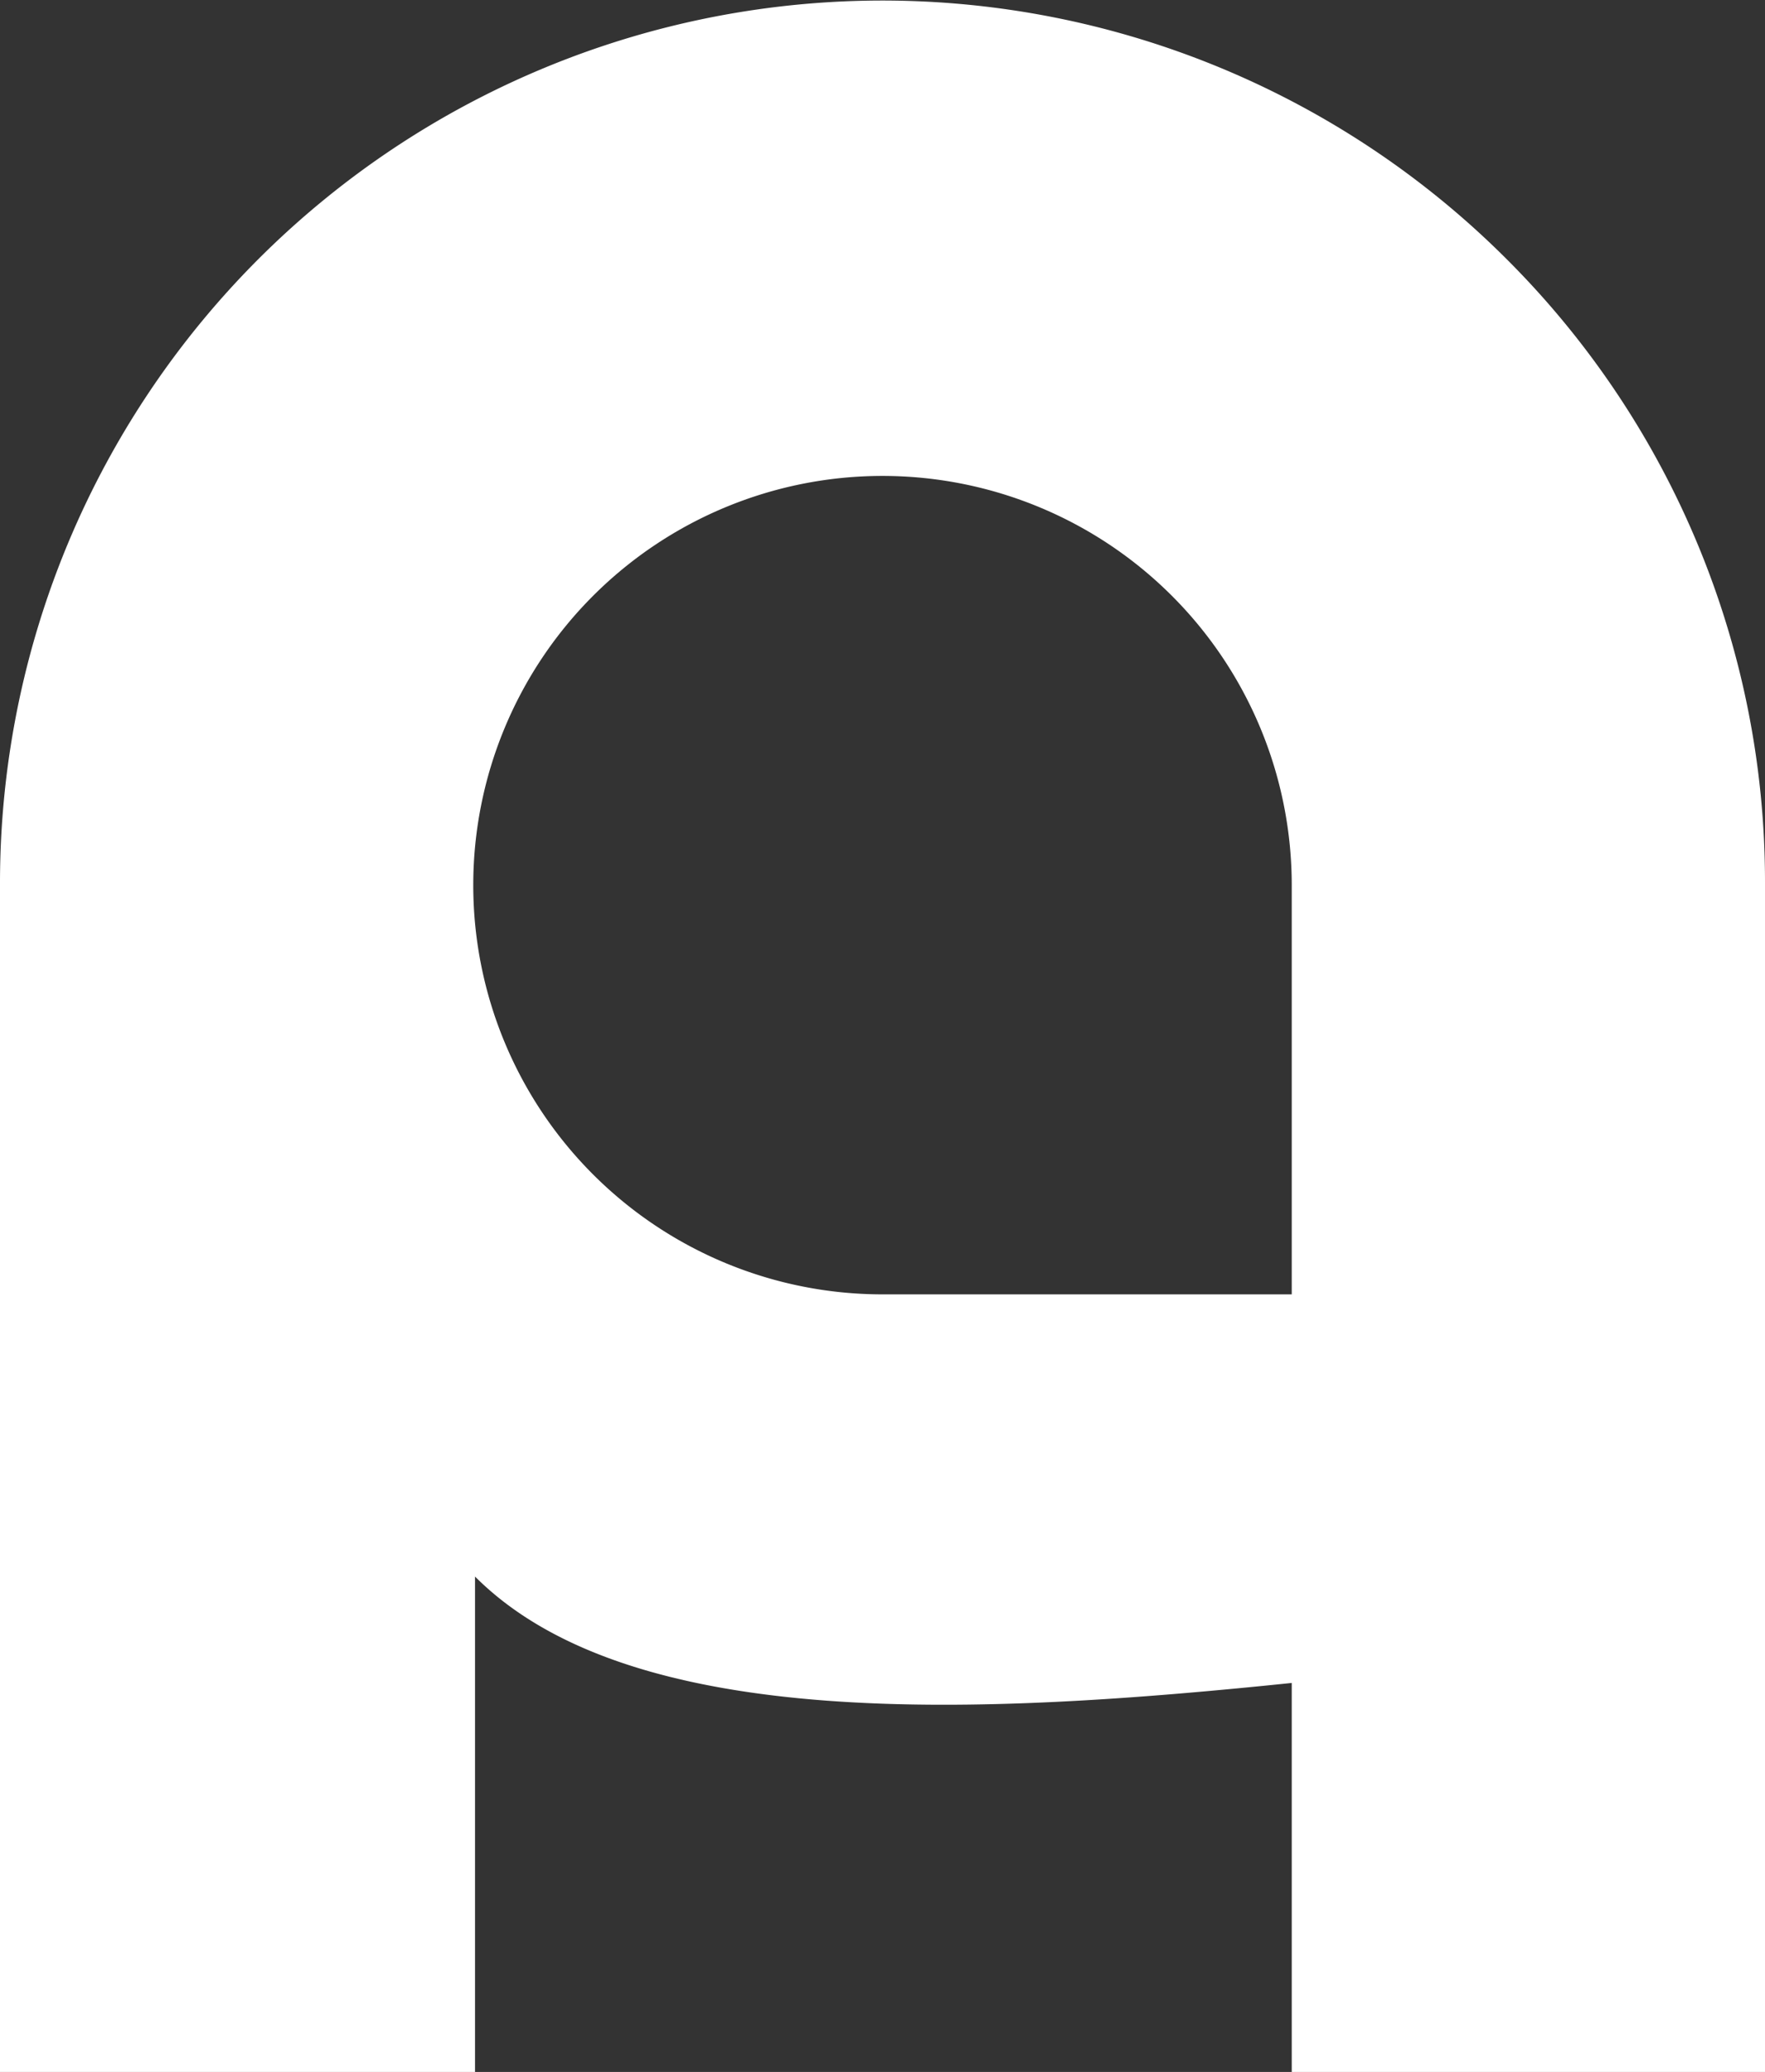 <svg id="Layer_1" data-name="Layer 1" xmlns="http://www.w3.org/2000/svg" viewBox="0 0 170.36 200"><rect x="0" y="0" width="170.36" height="200" fill="#333333" stroke="none"/><defs><style>.cls-1{fill:#fff;}</style></defs><path class="cls-1" d="M145.41,25A85.18,85.18,0,0,0,0,85.18V200H45.85V152.18C61,167.36,94.9,165.52,124.68,162.45V200h45.68V85.18A84.88,84.88,0,0,0,145.41,25Zm-20.73,99.94H85.18a39.5,39.5,0,1,1,39.5-39.5Z"/></svg>